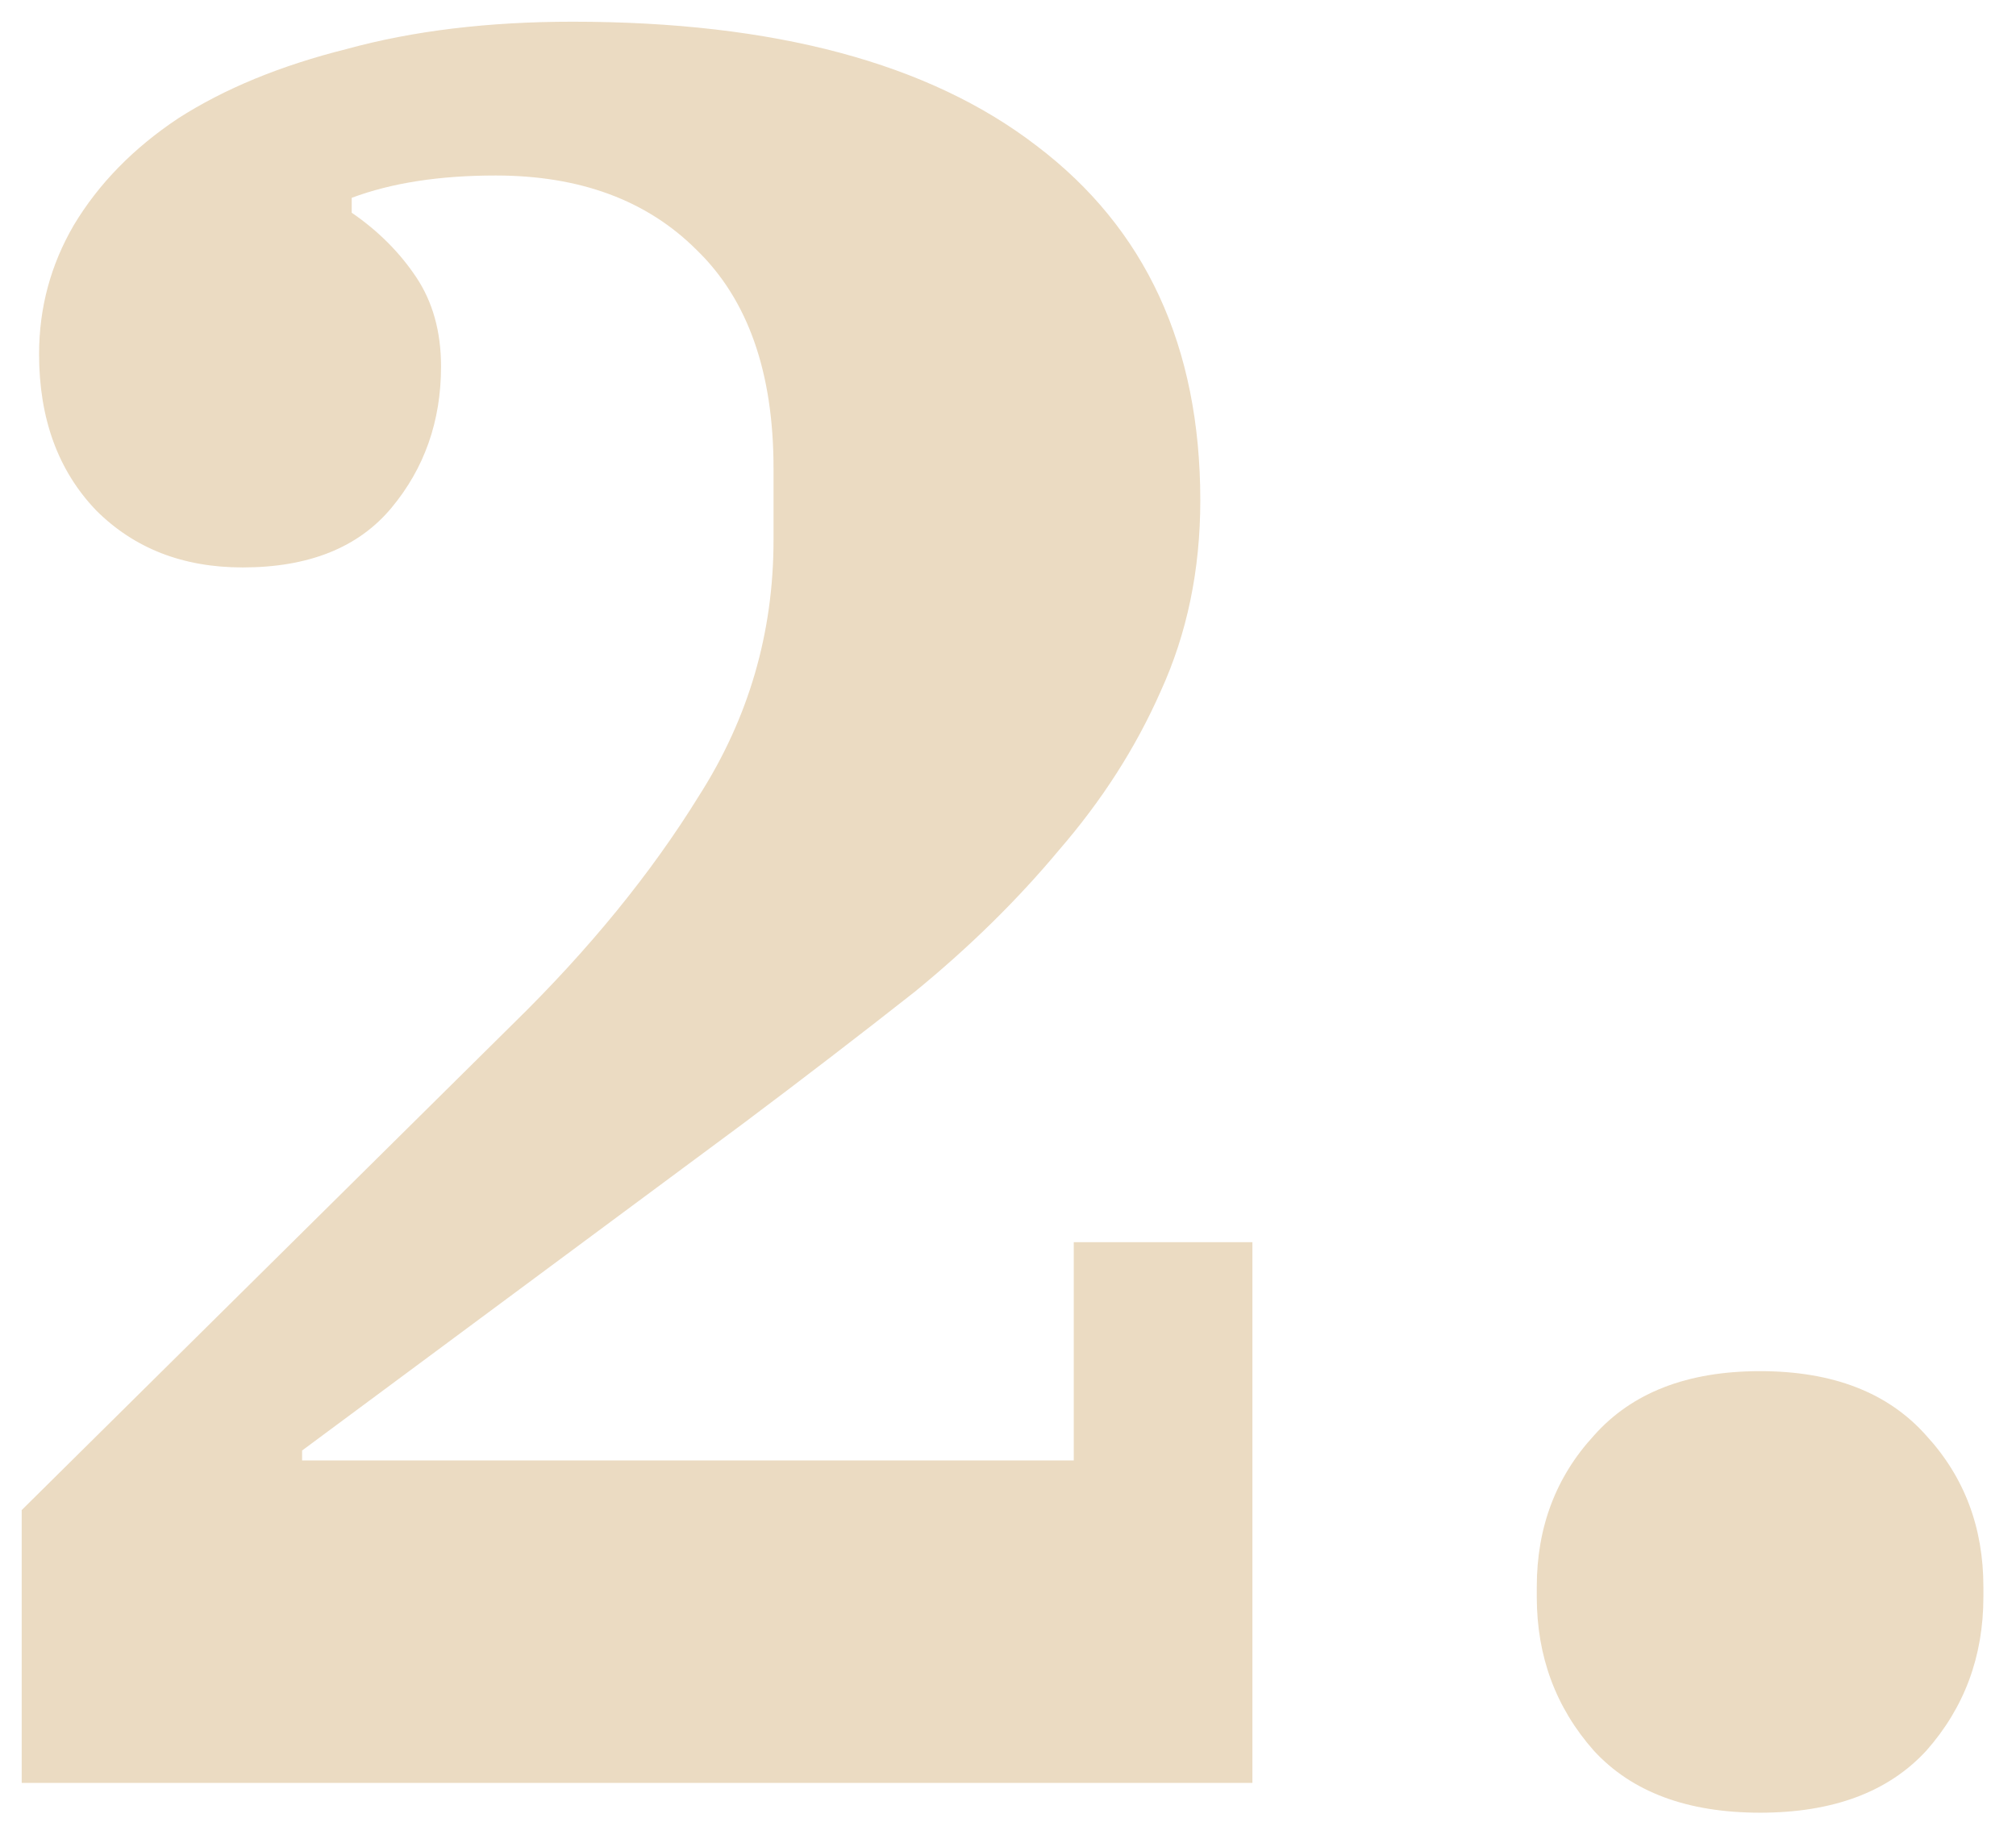 <svg width="52" height="47" viewBox="0 0 52 47" fill="none" xmlns="http://www.w3.org/2000/svg">
<path d="M0.56 38.96L13.232 26.416C15.195 24.496 16.795 22.533 18.032 20.528C19.312 18.523 19.952 16.325 19.952 13.936V12.08C19.952 9.605 19.291 7.728 17.968 6.448C16.688 5.168 14.96 4.528 12.784 4.528C11.333 4.528 10.096 4.72 9.072 5.104V5.488C9.755 5.957 10.309 6.512 10.736 7.152C11.163 7.792 11.376 8.56 11.376 9.456C11.376 10.864 10.949 12.08 10.096 13.104C9.243 14.128 7.963 14.64 6.256 14.64C4.72 14.64 3.461 14.149 2.48 13.168C1.499 12.144 1.008 10.8 1.008 9.136C1.008 7.941 1.307 6.832 1.904 5.808C2.544 4.741 3.44 3.824 4.592 3.056C5.787 2.288 7.237 1.691 8.944 1.264C10.651 0.795 12.592 0.56 14.768 0.56C19.973 0.56 23.963 1.627 26.736 3.76C29.552 5.893 30.96 8.944 30.96 12.912C30.96 14.704 30.619 16.347 29.936 17.84C29.296 19.291 28.421 20.656 27.312 21.936C26.245 23.216 25.008 24.432 23.6 25.584C22.192 26.693 20.72 27.824 19.184 28.976L7.792 37.424V37.68H27.696V32.048H32.304V46H0.56V38.96ZM45.399 46.768C43.522 46.768 42.092 46.235 41.111 45.168C40.13 44.059 39.639 42.736 39.639 41.2V40.944C39.639 39.408 40.13 38.107 41.111 37.04C42.092 35.931 43.522 35.376 45.399 35.376C47.276 35.376 48.706 35.931 49.687 37.04C50.668 38.107 51.159 39.408 51.159 40.944V41.2C51.159 42.736 50.668 44.059 49.687 45.168C48.706 46.235 47.276 46.768 45.399 46.768Z" fill="#CEA567" fill-opacity="0.4"/>
</svg>

